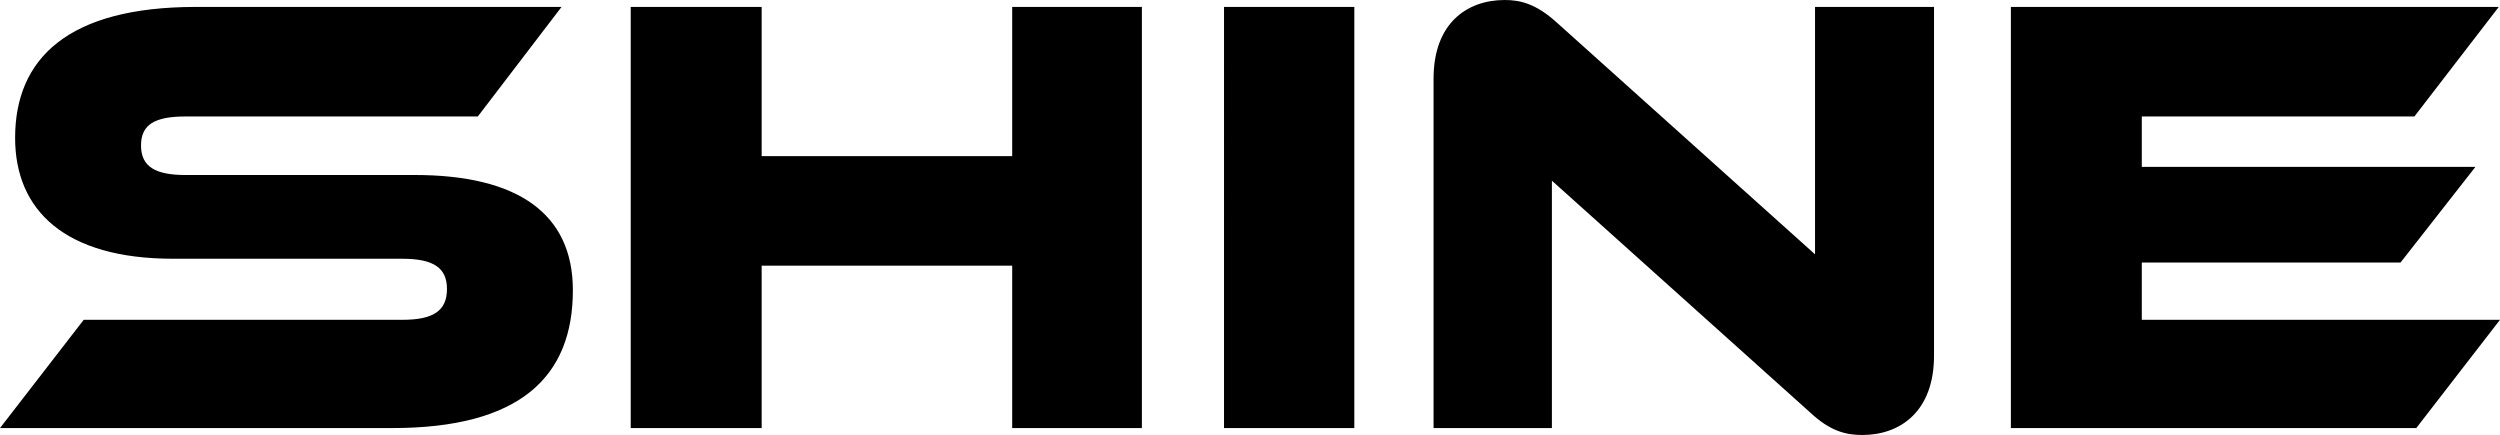 <svg xmlns:xlink="http://www.w3.org/1999/xlink" xmlns="http://www.w3.org/2000/svg" xmlns:svg="http://www.w3.org/2000/svg" width="300" height="52.2" viewBox="0 0 109.645 19.078" fill="none" version="1.1" id="svg1">
  <defs id="defs1" fill="#000000"/>
  <path d="M 8.145,7.675 H 18.195 c 4.5,0 6.93,1.684 6.93,5.053 0,3.783 -2.292,6.046 -7.924,6.046 H 0 L 3.672,14.026 H 17.643 c 1.353,0 1.96,-0.387 1.96,-1.353 0,-0.939 -0.607,-1.325 -1.96,-1.325 H 7.593 c -4.749,0 -6.93,-2.126 -6.93,-5.301 0,-3.479 2.319,-5.743 7.924,-5.743 H 24.628 L 20.956,5.108 H 8.145 c -1.325,0 -1.96,0.331 -1.96,1.27 0,0.939 0.635,1.298 1.96,1.298 z M 50.081,0.304 V 18.775 H 44.393 V 11.651 H 33.405 v 7.123 H 27.662 V 0.304 h 5.743 V 6.847 H 44.393 V 0.304 Z m 9.317,0 V 18.775 h -5.715 V 0.304 Z M 81.675,19.078 c -0.718,0 -1.408,-0.166 -2.292,-0.994 L 68.063,7.924 V 18.775 H 62.873 V 3.451 C 62.873,0.994 64.364,0 65.993,0 66.683,0 67.373,0.166 68.284,0.994 L 79.604,11.154 V 0.304 h 5.218 V 15.599 c 0,2.457 -1.491,3.479 -3.147,3.479 z m 12.26,-5.053 h 15.71 l -3.672,4.749 H 88.193 V 0.304 h 21.398 l -3.7,4.804 H 93.935 v 2.209 H 108.569 L 105.283,11.513 H 93.935 Z" fill="#000000" id="path1" style="stroke-width:0.986"/>
</svg>